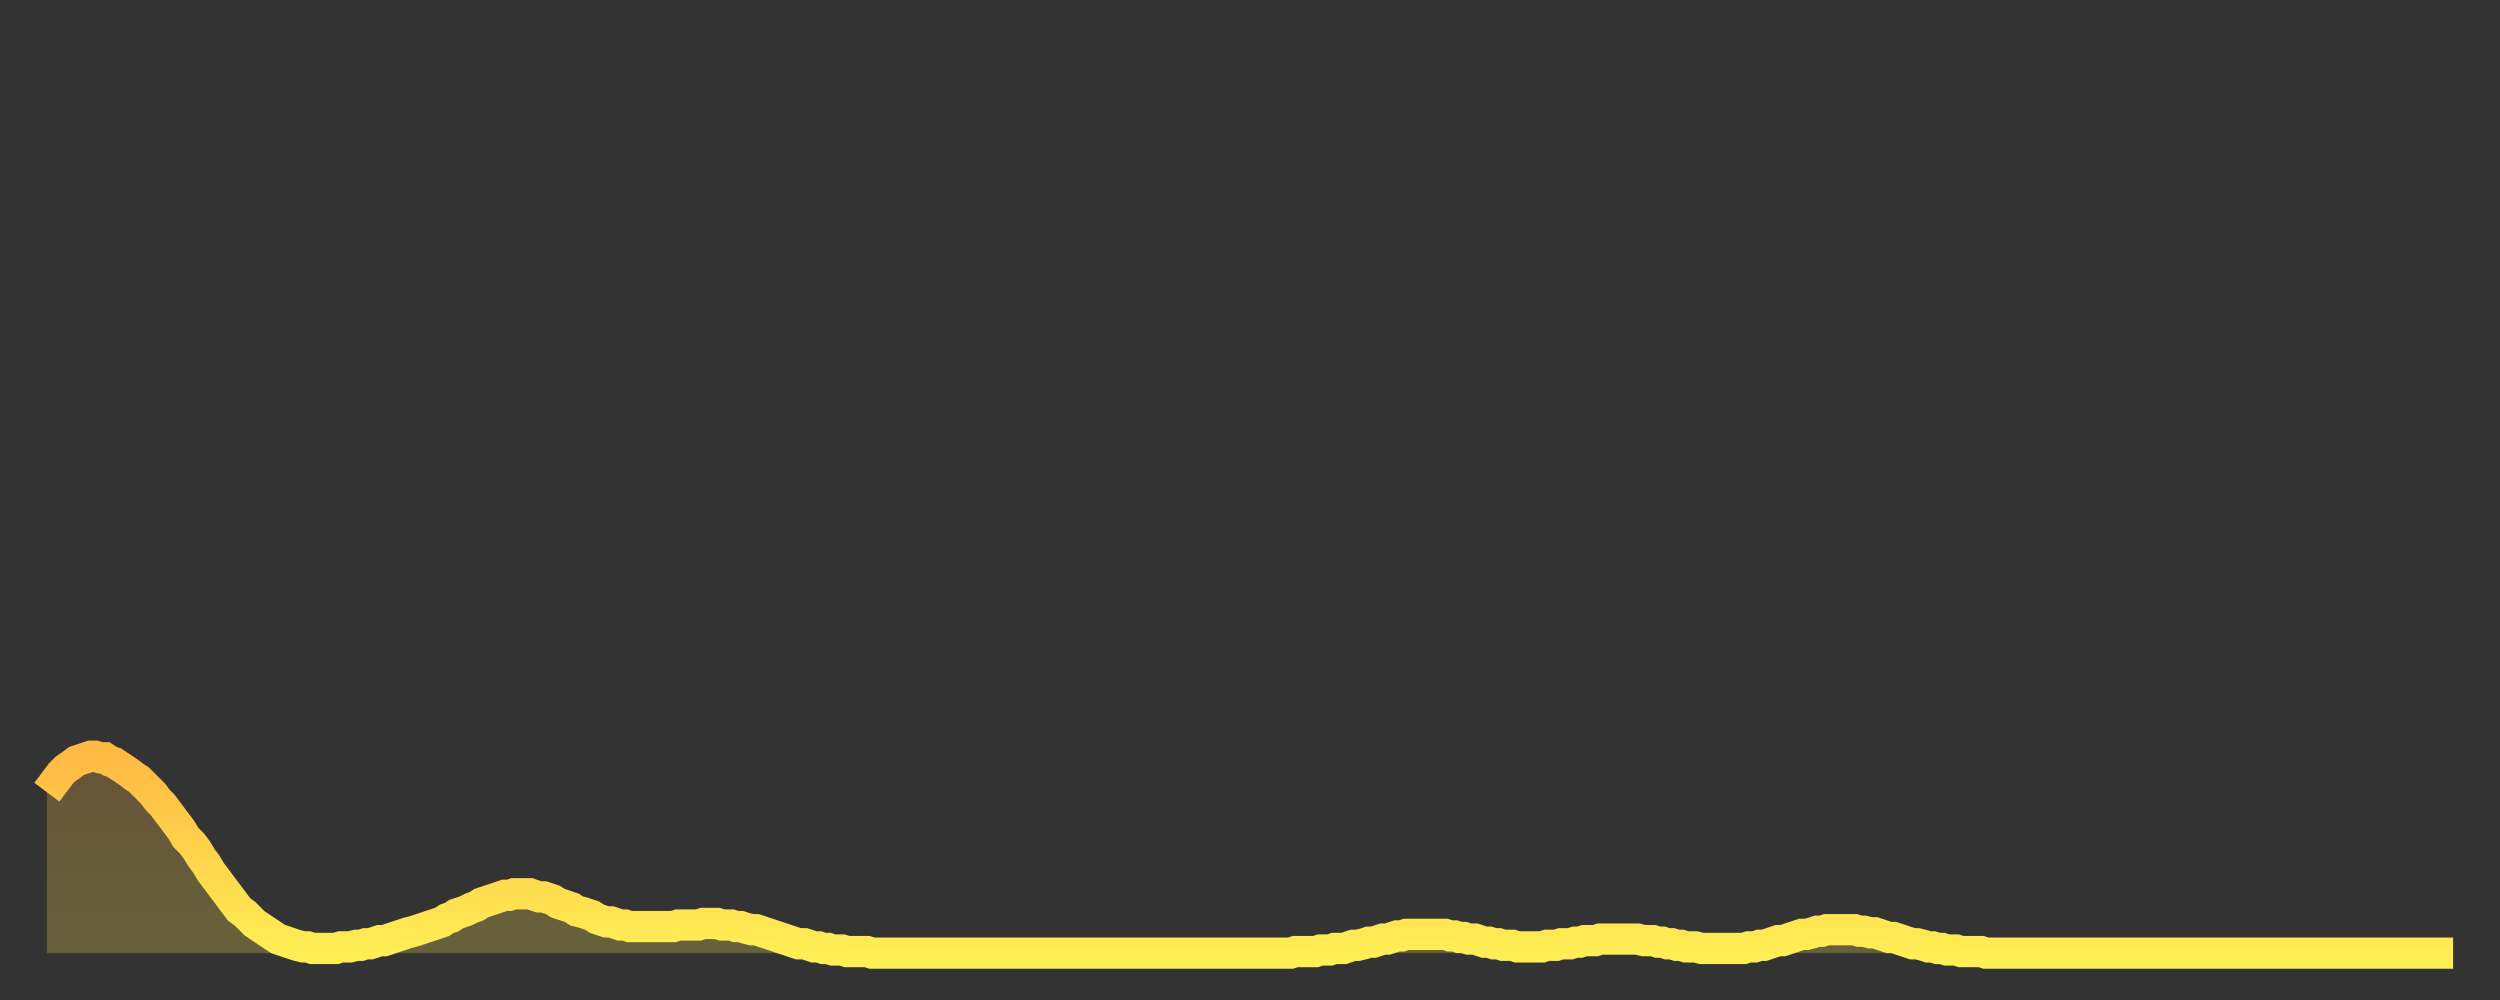 <?xml version="1.0" encoding="utf-8" ?>
<svg baseProfile="full" height="64" version="1.1" width="160" xmlns="http://www.w3.org/2000/svg" xmlns:ev="http://www.w3.org/2001/xml-events" xmlns:xlink="http://www.w3.org/1999/xlink"><rect width="100%" height="100%" fill="#333333" stroke="none"/><defs><linearGradient id="id6354" x1="0" x2="0" y1="0" y2="1"><stop offset="0%" stop-color="#ffba43" /><stop offset="50%" stop-color="#ffd44c" /><stop offset="100%" stop-color="#ffee55" /></linearGradient></defs><g transform="translate(3,3)"><g><path d="M 0.0 47.7 0.3 47.3 0.6 46.9 0.9 46.5 1.2 46.2 1.5 46.0 1.9 45.7 2.2 45.6 2.5 45.5 2.8 45.4 3.1 45.4 3.4 45.5 3.7 45.5 4.0 45.7 4.3 45.8 4.6 46.0 4.9 46.2 5.2 46.4 5.6 46.7 5.9 46.9 6.2 47.2 6.5 47.5 6.8 47.8 7.1 48.2 7.4 48.5 7.7 48.9 8.0 49.3 8.3 49.7 8.6 50.1 8.9 50.6 9.3 51.0 9.6 51.4 9.9 51.9 10.2 52.3 10.5 52.8 10.8 53.2 11.1 53.6 11.4 54.0 11.7 54.4 12.0 54.8 12.3 55.2 12.7 55.5 13.0 55.8 13.3 56.1 13.6 56.3 13.9 56.5 14.2 56.7 14.5 56.9 14.8 57.1 15.1 57.2 15.4 57.3 15.7 57.4 16.0 57.5 16.4 57.6 16.7 57.6 17.0 57.7 17.3 57.7 17.6 57.7 17.9 57.7 18.2 57.7 18.5 57.7 18.8 57.6 19.1 57.6 19.4 57.6 19.8 57.5 20.1 57.5 20.4 57.4 20.7 57.4 21.0 57.3 21.3 57.2 21.6 57.2 21.9 57.1 22.2 57.0 22.5 56.9 22.8 56.8 23.1 56.7 23.5 56.6 23.8 56.5 24.1 56.4 24.4 56.3 24.7 56.2 25.0 56.1 25.3 56.0 25.6 55.8 25.9 55.7 26.2 55.5 26.5 55.4 26.8 55.3 27.2 55.1 27.5 55.0 27.8 54.8 28.1 54.7 28.4 54.6 28.7 54.5 29.0 54.4 29.3 54.3 29.6 54.3 29.9 54.2 30.2 54.2 30.6 54.2 30.9 54.2 31.2 54.3 31.5 54.4 31.8 54.4 32.1 54.5 32.4 54.6 32.7 54.8 33.0 54.9 33.3 55.0 33.6 55.1 33.9 55.3 34.3 55.4 34.6 55.5 34.9 55.6 35.2 55.8 35.5 55.9 35.8 56.0 36.1 56.0 36.4 56.1 36.7 56.2 37.0 56.2 37.3 56.3 37.7 56.3 38.0 56.3 38.3 56.3 38.6 56.3 38.9 56.3 39.2 56.3 39.5 56.3 39.8 56.3 40.1 56.3 40.4 56.2 40.7 56.2 41.0 56.2 41.4 56.2 41.7 56.2 42.0 56.1 42.3 56.1 42.6 56.1 42.9 56.1 43.2 56.2 43.5 56.2 43.8 56.2 44.1 56.3 44.4 56.3 44.7 56.4 45.1 56.5 45.4 56.5 45.7 56.6 46.0 56.7 46.3 56.8 46.6 56.9 46.9 57.0 47.2 57.1 47.5 57.2 47.8 57.3 48.1 57.4 48.5 57.4 48.8 57.5 49.1 57.6 49.4 57.6 49.7 57.7 50.0 57.7 50.3 57.8 50.6 57.8 50.9 57.8 51.2 57.9 51.5 57.9 51.8 57.9 52.2 57.9 52.5 57.9 52.8 58.0 53.1 58.0 53.4 58.0 53.7 58.0 54.0 58.0 54.3 58.0 54.6 58.0 54.9 58.0 55.2 58.0 55.6 58.0 55.9 58.0 56.2 58.0 56.5 58.0 56.8 58.0 57.1 58.0 57.4 58.0 57.7 58.0 58.0 58.0 58.3 58.0 58.6 58.0 58.9 58.0 59.3 58.0 59.6 58.0 59.9 58.0 60.2 58.0 60.5 58.0 60.8 58.0 61.1 58.0 61.4 58.0 61.7 58.0 62.0 58.0 62.3 58.0 62.6 58.0 63.0 58.0 63.3 58.0 63.6 58.0 63.9 58.0 64.2 58.0 64.5 58.0 64.8 58.0 65.1 58.0 65.4 58.0 65.7 58.0 66.0 58.0 66.4 58.0 66.7 58.0 67.0 58.0 67.3 58.0 67.6 58.0 67.9 58.0 68.2 58.0 68.5 58.0 68.8 58.0 69.1 58.0 69.4 58.0 69.7 58.0 70.1 58.0 70.4 58.0 70.7 58.0 71.0 58.0 71.3 58.0 71.6 58.0 71.9 58.0 72.2 58.0 72.5 58.0 72.8 58.0 73.1 58.0 73.5 58.0 73.8 58.0 74.1 58.0 74.4 58.0 74.7 58.0 75.0 58.0 75.3 58.0 75.6 58.0 75.9 58.0 76.2 58.0 76.5 58.0 76.8 58.0 77.2 58.0 77.5 58.0 77.8 58.0 78.1 58.0 78.4 58.0 78.7 58.0 79.0 58.0 79.3 58.0 79.6 58.0 79.9 57.9 80.2 57.9 80.5 57.9 80.9 57.9 81.2 57.9 81.5 57.8 81.8 57.8 82.1 57.8 82.4 57.7 82.7 57.7 83.0 57.7 83.3 57.6 83.6 57.5 83.9 57.5 84.3 57.4 84.6 57.3 84.9 57.3 85.2 57.2 85.5 57.1 85.8 57.1 86.1 57.0 86.4 56.9 86.7 56.9 87.0 56.8 87.3 56.8 87.6 56.8 88.0 56.8 88.3 56.8 88.6 56.8 88.9 56.8 89.2 56.8 89.5 56.8 89.8 56.9 90.1 56.9 90.4 57.0 90.7 57.0 91.0 57.1 91.4 57.1 91.7 57.2 92.0 57.3 92.3 57.3 92.6 57.4 92.9 57.4 93.2 57.5 93.5 57.5 93.8 57.5 94.1 57.6 94.4 57.6 94.7 57.6 95.1 57.6 95.4 57.6 95.7 57.6 96.0 57.5 96.3 57.5 96.6 57.5 96.9 57.4 97.2 57.4 97.5 57.4 97.8 57.3 98.1 57.3 98.4 57.2 98.8 57.2 99.1 57.2 99.4 57.1 99.7 57.1 100.0 57.1 100.3 57.1 100.6 57.1 100.9 57.1 101.2 57.1 101.5 57.1 101.8 57.1 102.2 57.2 102.5 57.2 102.8 57.2 103.1 57.3 103.4 57.3 103.7 57.4 104.0 57.4 104.3 57.5 104.6 57.5 104.9 57.6 105.2 57.6 105.5 57.6 105.9 57.7 106.2 57.7 106.5 57.7 106.8 57.7 107.1 57.7 107.4 57.7 107.7 57.7 108.0 57.7 108.3 57.7 108.6 57.7 108.9 57.6 109.3 57.6 109.6 57.5 109.9 57.5 110.2 57.4 110.5 57.3 110.8 57.2 111.1 57.2 111.4 57.1 111.7 57.0 112.0 56.9 112.3 56.8 112.6 56.8 113.0 56.7 113.3 56.6 113.6 56.6 113.9 56.5 114.2 56.5 114.5 56.5 114.8 56.5 115.1 56.5 115.4 56.5 115.7 56.5 116.0 56.6 116.3 56.6 116.7 56.7 117.0 56.7 117.3 56.8 117.6 56.9 117.9 57.0 118.2 57.0 118.5 57.1 118.8 57.2 119.1 57.3 119.4 57.4 119.7 57.4 120.1 57.5 120.4 57.6 120.7 57.6 121.0 57.7 121.3 57.7 121.6 57.8 121.9 57.8 122.2 57.8 122.5 57.9 122.8 57.9 123.1 57.9 123.4 57.9 123.8 57.9 124.1 58.0 124.4 58.0 124.7 58.0 125.0 58.0 125.3 58.0 125.6 58.0 125.9 58.0 126.2 58.0 126.5 58.0 126.8 58.0 127.2 58.0 127.5 58.0 127.8 58.0 128.1 58.0 128.4 58.0 128.7 58.0 129.0 58.0 129.3 58.0 129.6 58.0 129.9 58.0 130.2 58.0 130.5 58.0 130.9 58.0 131.2 58.0 131.5 58.0 131.8 58.0 132.1 58.0 132.4 58.0 132.7 58.0 133.0 58.0 133.3 58.0 133.6 58.0 133.9 58.0 134.2 58.0 134.6 58.0 134.9 58.0 135.2 58.0 135.5 58.0 135.8 58.0 136.1 58.0 136.4 58.0 136.7 58.0 137.0 58.0 137.3 58.0 137.6 58.0 138.0 58.0 138.3 58.0 138.6 58.0 138.9 58.0 139.2 58.0 139.5 58.0 139.8 58.0 140.1 58.0 140.4 58.0 140.7 58.0 141.0 58.0 141.3 58.0 141.7 58.0 142.0 58.0 142.3 58.0 142.6 58.0 142.9 58.0 143.2 58.0 143.5 58.0 143.8 58.0 144.1 58.0 144.4 58.0 144.7 58.0 145.1 58.0 145.4 58.0 145.7 58.0 146.0 58.0 146.3 58.0 146.6 58.0 146.9 58.0 147.2 58.0 147.5 58.0 147.8 58.0 148.1 58.0 148.4 58.0 148.8 58.0 149.1 58.0 149.4 58.0 149.7 58.0 150.0 58.0 150.3 58.0 150.6 58.0 150.9 58.0 151.2 58.0 151.5 58.0 151.8 58.0 152.1 58.0 152.5 58.0 152.8 58.0 153.1 58.0 153.4 58.0 153.7 58.0 154.0 58.0" fill="none" id="graph-curve" opacity="1" stroke="url(#id6354)" stroke-width="2" /><path d="M 0 58 L 0.0 47.7 0.3 47.3 0.6 46.9 0.9 46.5 1.2 46.2 1.5 46.0 1.9 45.7 2.2 45.6 2.5 45.5 2.8 45.4 3.1 45.4 3.4 45.5 3.7 45.5 4.0 45.7 4.3 45.8 4.6 46.0 4.9 46.2 5.2 46.4 5.6 46.7 5.9 46.9 6.2 47.2 6.5 47.5 6.8 47.8 7.1 48.2 7.4 48.5 7.7 48.9 8.0 49.3 8.3 49.7 8.6 50.1 8.9 50.6 9.3 51.0 9.6 51.4 9.9 51.9 10.2 52.3 10.5 52.8 10.8 53.2 11.1 53.6 11.4 54.0 11.7 54.4 12.0 54.8 12.3 55.2 12.7 55.5 13.0 55.8 13.3 56.1 13.6 56.3 13.9 56.5 14.2 56.7 14.5 56.9 14.8 57.1 15.1 57.2 15.4 57.3 15.7 57.4 16.0 57.5 16.4 57.6 16.7 57.6 17.0 57.7 17.3 57.7 17.6 57.7 17.9 57.7 18.2 57.7 18.5 57.7 18.8 57.6 19.1 57.6 19.4 57.6 19.8 57.5 20.1 57.5 20.4 57.4 20.7 57.4 21.0 57.3 21.3 57.2 21.6 57.2 21.9 57.1 22.2 57.0 22.5 56.9 22.8 56.8 23.1 56.7 23.5 56.6 23.8 56.5 24.1 56.4 24.4 56.3 24.7 56.2 25.0 56.1 25.3 56.0 25.6 55.8 25.9 55.7 26.2 55.5 26.5 55.4 26.8 55.3 27.2 55.1 27.5 55.0 27.8 54.8 28.1 54.7 28.4 54.6 28.7 54.5 29.0 54.4 29.3 54.3 29.6 54.3 29.9 54.2 30.2 54.2 30.6 54.2 30.9 54.2 31.2 54.3 31.5 54.4 31.8 54.4 32.1 54.5 32.4 54.6 32.7 54.8 33.0 54.9 33.3 55.0 33.6 55.1 33.9 55.3 34.3 55.4 34.6 55.5 34.9 55.6 35.2 55.8 35.5 55.9 35.8 56.0 36.1 56.0 36.4 56.1 36.7 56.2 37.0 56.2 37.3 56.3 37.7 56.3 38.0 56.3 38.3 56.3 38.6 56.3 38.9 56.3 39.2 56.3 39.5 56.3 39.8 56.3 40.1 56.3 40.4 56.2 40.7 56.2 41.0 56.2 41.4 56.2 41.7 56.2 42.0 56.1 42.3 56.1 42.6 56.1 42.9 56.1 43.2 56.2 43.5 56.2 43.8 56.2 44.1 56.3 44.4 56.3 44.7 56.4 45.1 56.5 45.4 56.5 45.7 56.6 46.0 56.7 46.3 56.8 46.6 56.9 46.9 57.0 47.2 57.1 47.5 57.2 47.8 57.3 48.1 57.4 48.5 57.4 48.8 57.5 49.1 57.6 49.4 57.6 49.7 57.7 50.0 57.7 50.3 57.8 50.6 57.8 50.9 57.8 51.2 57.9 51.5 57.9 51.8 57.9 52.2 57.9 52.5 57.9 52.8 58.0 53.1 58.0 53.4 58.0 53.7 58.0 54.0 58.0 54.3 58.0 54.6 58.0 54.9 58.0 55.2 58.0 55.6 58.0 55.9 58.0 56.2 58.0 56.5 58.0 56.8 58.0 57.1 58.0 57.4 58.0 57.7 58.0 58.0 58.0 58.3 58.0 58.6 58.0 58.9 58.0 59.3 58.0 59.6 58.0 59.9 58.0 60.2 58.0 60.5 58.0 60.8 58.0 61.1 58.0 61.4 58.0 61.7 58.0 62.0 58.0 62.3 58.0 62.6 58.0 63.0 58.0 63.3 58.0 63.6 58.0 63.9 58.0 64.2 58.0 64.5 58.0 64.8 58.0 65.1 58.0 65.4 58.0 65.7 58.0 66.0 58.0 66.4 58.0 66.7 58.0 67.0 58.0 67.3 58.0 67.6 58.0 67.9 58.0 68.2 58.0 68.5 58.0 68.8 58.0 69.1 58.0 69.4 58.0 69.7 58.0 70.1 58.0 70.4 58.0 70.7 58.0 71.0 58.0 71.3 58.0 71.6 58.0 71.9 58.0 72.2 58.0 72.5 58.0 72.8 58.0 73.1 58.0 73.5 58.0 73.8 58.0 74.1 58.0 74.4 58.0 74.7 58.0 75.0 58.0 75.3 58.0 75.6 58.0 75.9 58.0 76.2 58.0 76.5 58.0 76.8 58.0 77.2 58.0 77.5 58.0 77.8 58.0 78.1 58.0 78.4 58.0 78.7 58.0 79.0 58.0 79.3 58.0 79.6 58.0 79.9 57.9 80.2 57.9 80.5 57.9 80.9 57.9 81.2 57.9 81.5 57.8 81.8 57.8 82.1 57.8 82.4 57.7 82.7 57.7 83.0 57.7 83.3 57.6 83.6 57.5 83.9 57.5 84.3 57.4 84.6 57.3 84.9 57.3 85.2 57.2 85.5 57.1 85.8 57.1 86.1 57.0 86.4 56.9 86.7 56.9 87.0 56.8 87.3 56.8 87.6 56.8 88.0 56.8 88.3 56.8 88.6 56.8 88.9 56.8 89.2 56.8 89.5 56.8 89.8 56.9 90.1 56.9 90.4 57.0 90.7 57.0 91.0 57.1 91.4 57.1 91.7 57.2 92.0 57.3 92.3 57.3 92.6 57.4 92.9 57.4 93.2 57.5 93.5 57.5 93.8 57.5 94.1 57.6 94.4 57.6 94.7 57.6 95.1 57.6 95.4 57.6 95.7 57.6 96.0 57.5 96.3 57.5 96.6 57.5 96.9 57.4 97.2 57.4 97.5 57.4 97.8 57.3 98.1 57.3 98.4 57.2 98.8 57.2 99.1 57.2 99.4 57.1 99.7 57.1 100.0 57.1 100.3 57.1 100.6 57.1 100.9 57.1 101.2 57.1 101.5 57.1 101.8 57.1 102.2 57.2 102.5 57.2 102.8 57.2 103.1 57.3 103.4 57.3 103.7 57.4 104.0 57.4 104.3 57.5 104.6 57.5 104.9 57.6 105.2 57.6 105.5 57.6 105.9 57.7 106.2 57.7 106.5 57.7 106.8 57.7 107.1 57.7 107.4 57.7 107.7 57.7 108.0 57.7 108.3 57.7 108.6 57.7 108.9 57.6 109.3 57.6 109.6 57.5 109.9 57.5 110.2 57.4 110.5 57.3 110.8 57.2 111.1 57.2 111.4 57.1 111.7 57.0 112.0 56.9 112.3 56.8 112.6 56.8 113.0 56.7 113.3 56.6 113.6 56.6 113.9 56.5 114.2 56.5 114.5 56.5 114.8 56.5 115.1 56.5 115.4 56.5 115.7 56.5 116.0 56.6 116.3 56.6 116.7 56.7 117.0 56.7 117.3 56.8 117.6 56.9 117.9 57.0 118.2 57.0 118.5 57.1 118.8 57.2 119.1 57.3 119.4 57.4 119.7 57.4 120.1 57.5 120.4 57.6 120.7 57.6 121.0 57.7 121.3 57.7 121.6 57.8 121.9 57.8 122.2 57.8 122.5 57.9 122.8 57.9 123.1 57.9 123.4 57.9 123.8 57.9 124.1 58.0 124.4 58.0 124.7 58.0 125.0 58.0 125.3 58.0 125.6 58.0 125.9 58.0 126.2 58.0 126.5 58.0 126.8 58.0 127.2 58.0 127.5 58.0 127.8 58.0 128.1 58.0 128.4 58.0 128.7 58.0 129.0 58.0 129.3 58.0 129.6 58.0 129.9 58.0 130.2 58.0 130.5 58.0 130.9 58.0 131.2 58.0 131.5 58.0 131.8 58.0 132.1 58.0 132.4 58.0 132.7 58.0 133.0 58.0 133.3 58.0 133.6 58.0 133.9 58.0 134.2 58.0 134.6 58.0 134.9 58.0 135.2 58.0 135.5 58.0 135.8 58.0 136.1 58.0 136.4 58.0 136.7 58.0 137.0 58.0 137.3 58.0 137.6 58.0 138.0 58.0 138.3 58.0 138.6 58.0 138.9 58.0 139.2 58.0 139.5 58.0 139.8 58.0 140.1 58.0 140.4 58.0 140.7 58.0 141.0 58.0 141.3 58.0 141.7 58.0 142.0 58.0 142.3 58.0 142.6 58.0 142.9 58.0 143.2 58.0 143.5 58.0 143.8 58.0 144.1 58.0 144.4 58.0 144.7 58.0 145.1 58.0 145.4 58.0 145.7 58.0 146.0 58.0 146.3 58.0 146.6 58.0 146.9 58.0 147.2 58.0 147.5 58.0 147.8 58.0 148.1 58.0 148.4 58.0 148.8 58.0 149.1 58.0 149.4 58.0 149.7 58.0 150.0 58.0 150.3 58.0 150.6 58.0 150.9 58.0 151.2 58.0 151.5 58.0 151.8 58.0 152.1 58.0 152.5 58.0 152.8 58.0 153.1 58.0 153.4 58.0 153.7 58.0 154.0 58.0 154 58" fill="url(#id6354)" fill-opacity=".25" id="graph-shadow" /></g></g></svg>